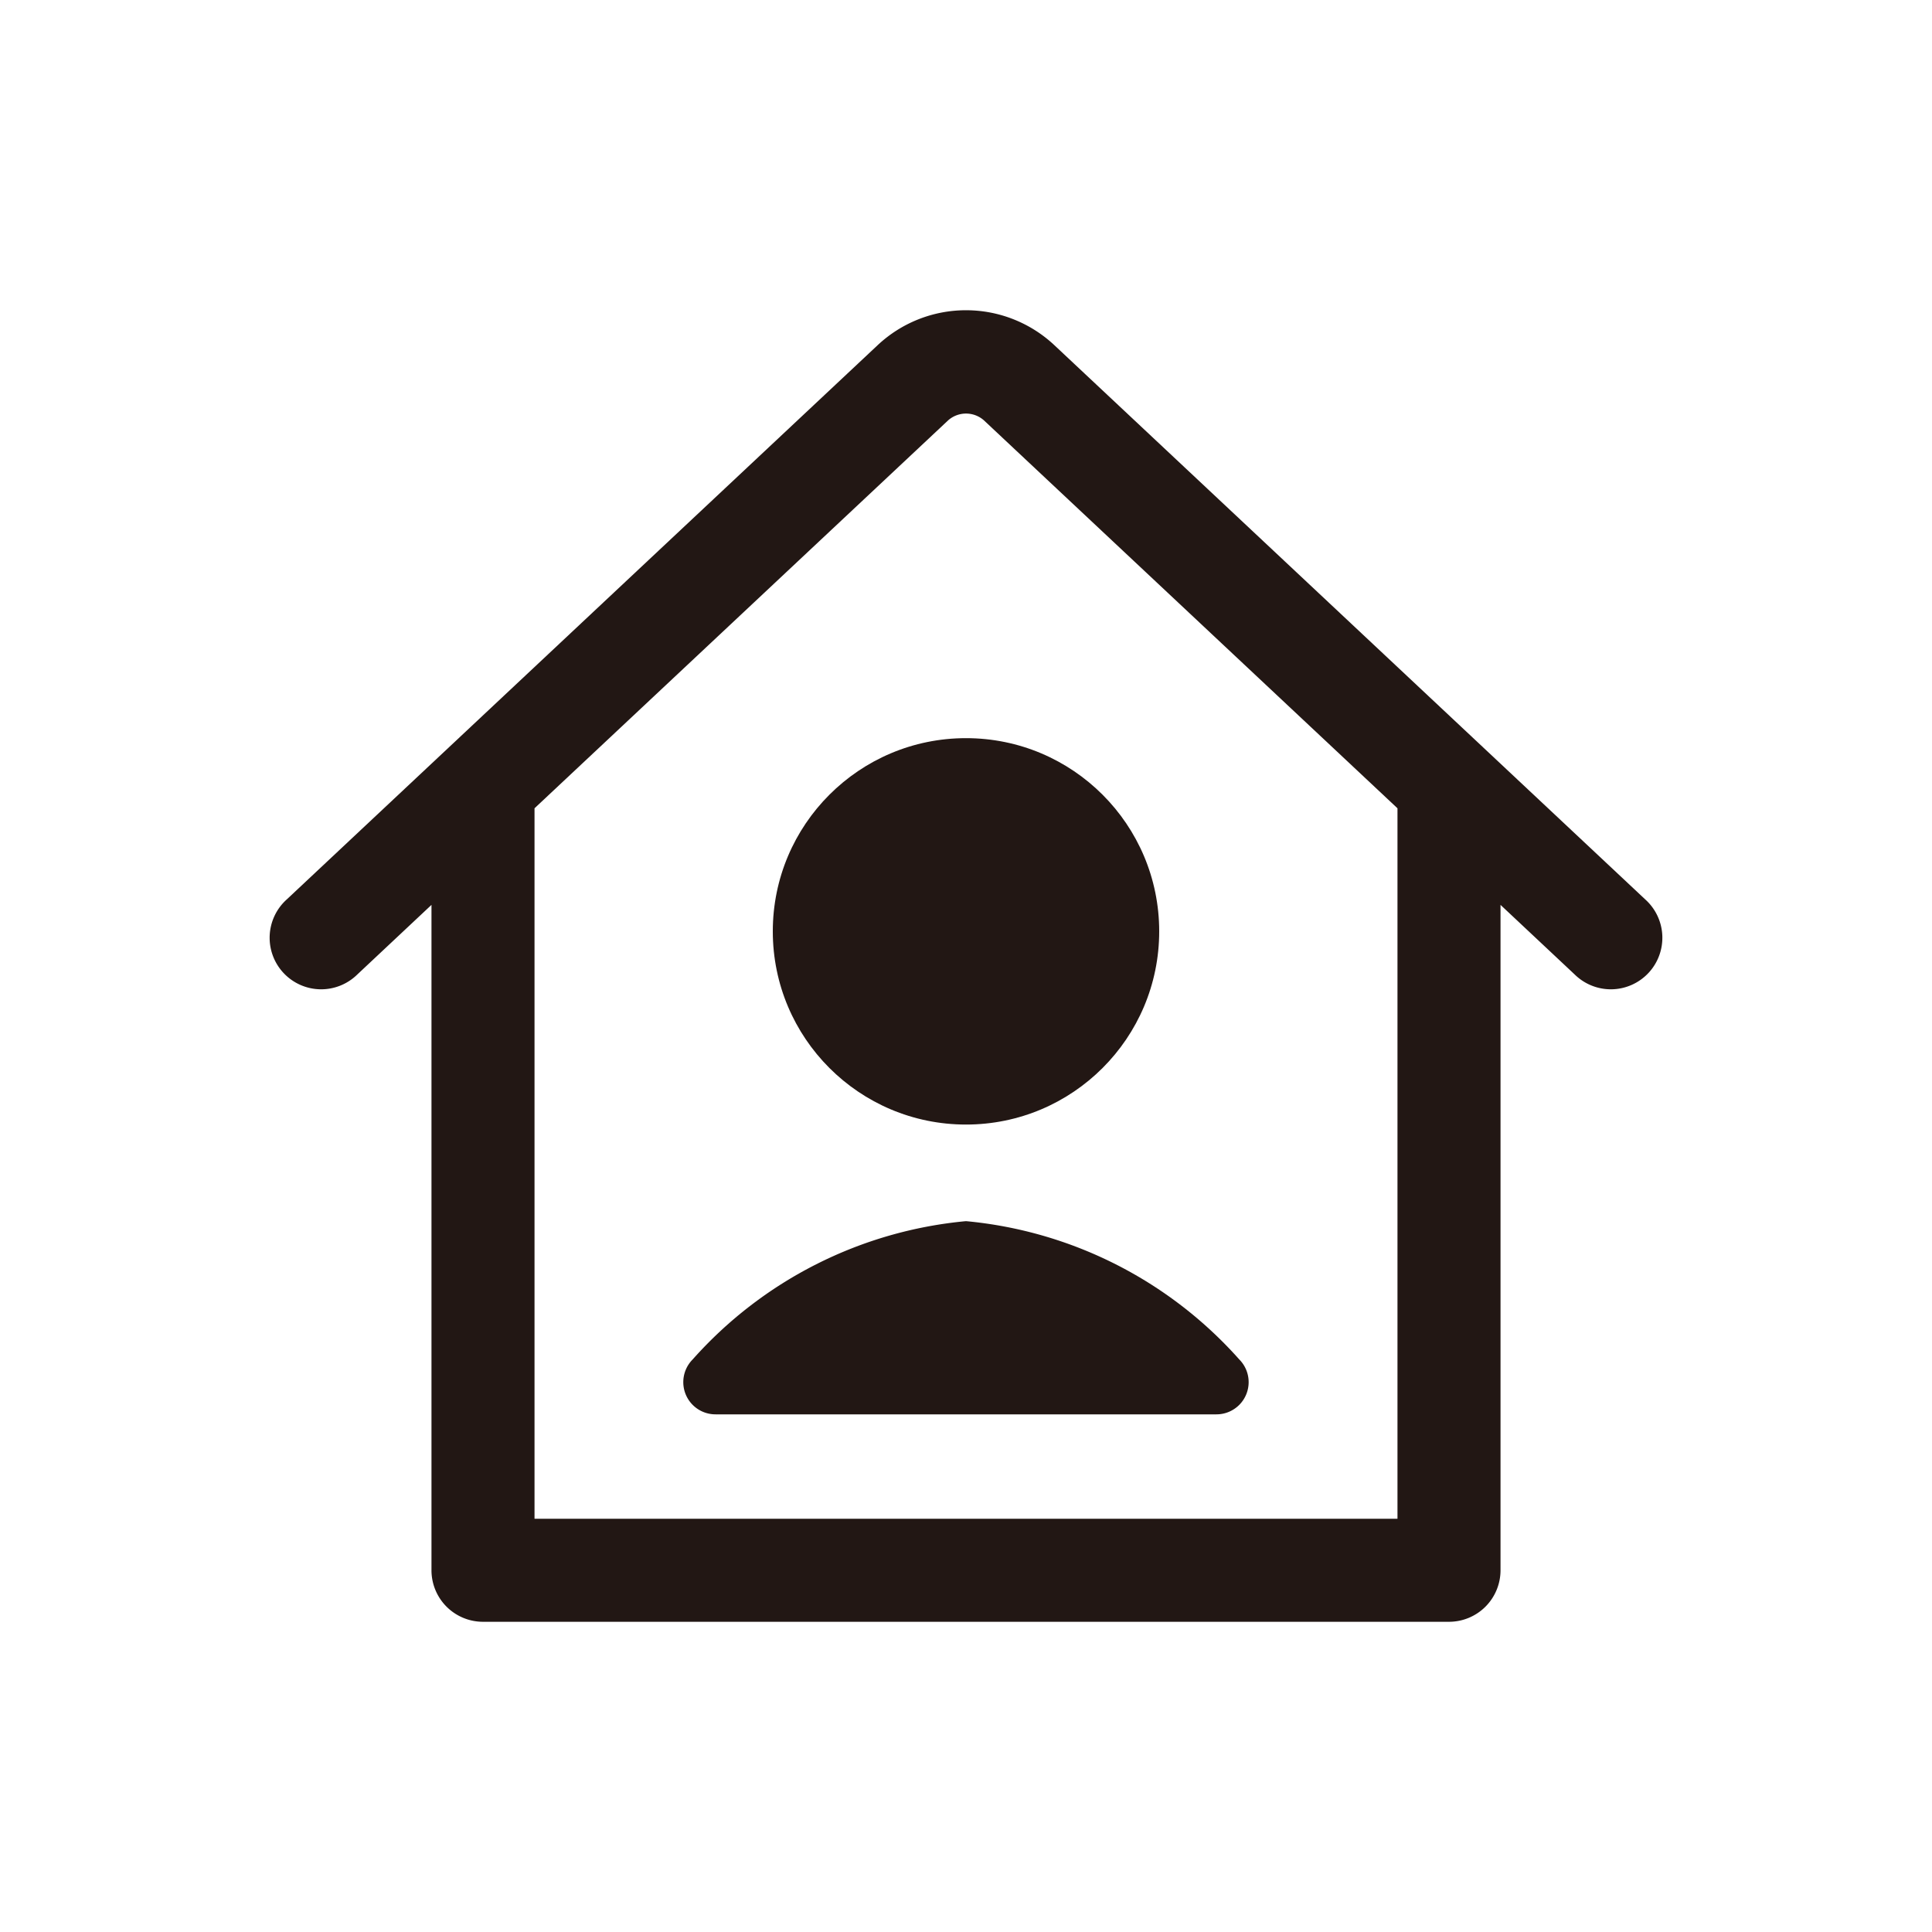 <svg xmlns="http://www.w3.org/2000/svg" viewBox="0 0 30 30">
  <defs>
    <style>
      .cls-1 {
        fill: #221714;
      }

      .cls-2 {
        fill: none;
      }
    </style>
  </defs>
  <title>アセット 18</title>
  <g id="レイヤー_2" data-name="レイヤー 2">
    <g id="レイヤー_5" data-name="レイヤー 5">
      <g>
        <path class="cls-1" d="M25.547,13.966,16.371,5.359a2.006,2.006,0,0,0-2.741-.001L4.453,13.966a.8.8,0,1,0,1.094,1.167L6.7,14.051V24.383a.8.8,0,0,0,.8.8h15a.8.8,0,0,0,.8-.8V14.051l1.153,1.082a.8.8,0,1,0,1.094-1.167ZM21.7,23.583H8.3V12.551l6.424-6.025a.419.419,0,0,1,.553,0L21.7,12.551Z"/>
        <circle class="cls-1" cx="15" cy="14.462" r="3"/>
        <path class="cls-1" d="M18.887,21.962h-7.775a.5.5,0,0,1-.356-.853A6.48,6.48,0,0,1,15,18.962a6.48,6.48,0,0,1,4.243,2.147A.5.5,0,0,1,18.887,21.962Z"/>
        <rect class="cls-2" width="30" height="30"/>
      </g>
    </g>
  </g>
</svg>
